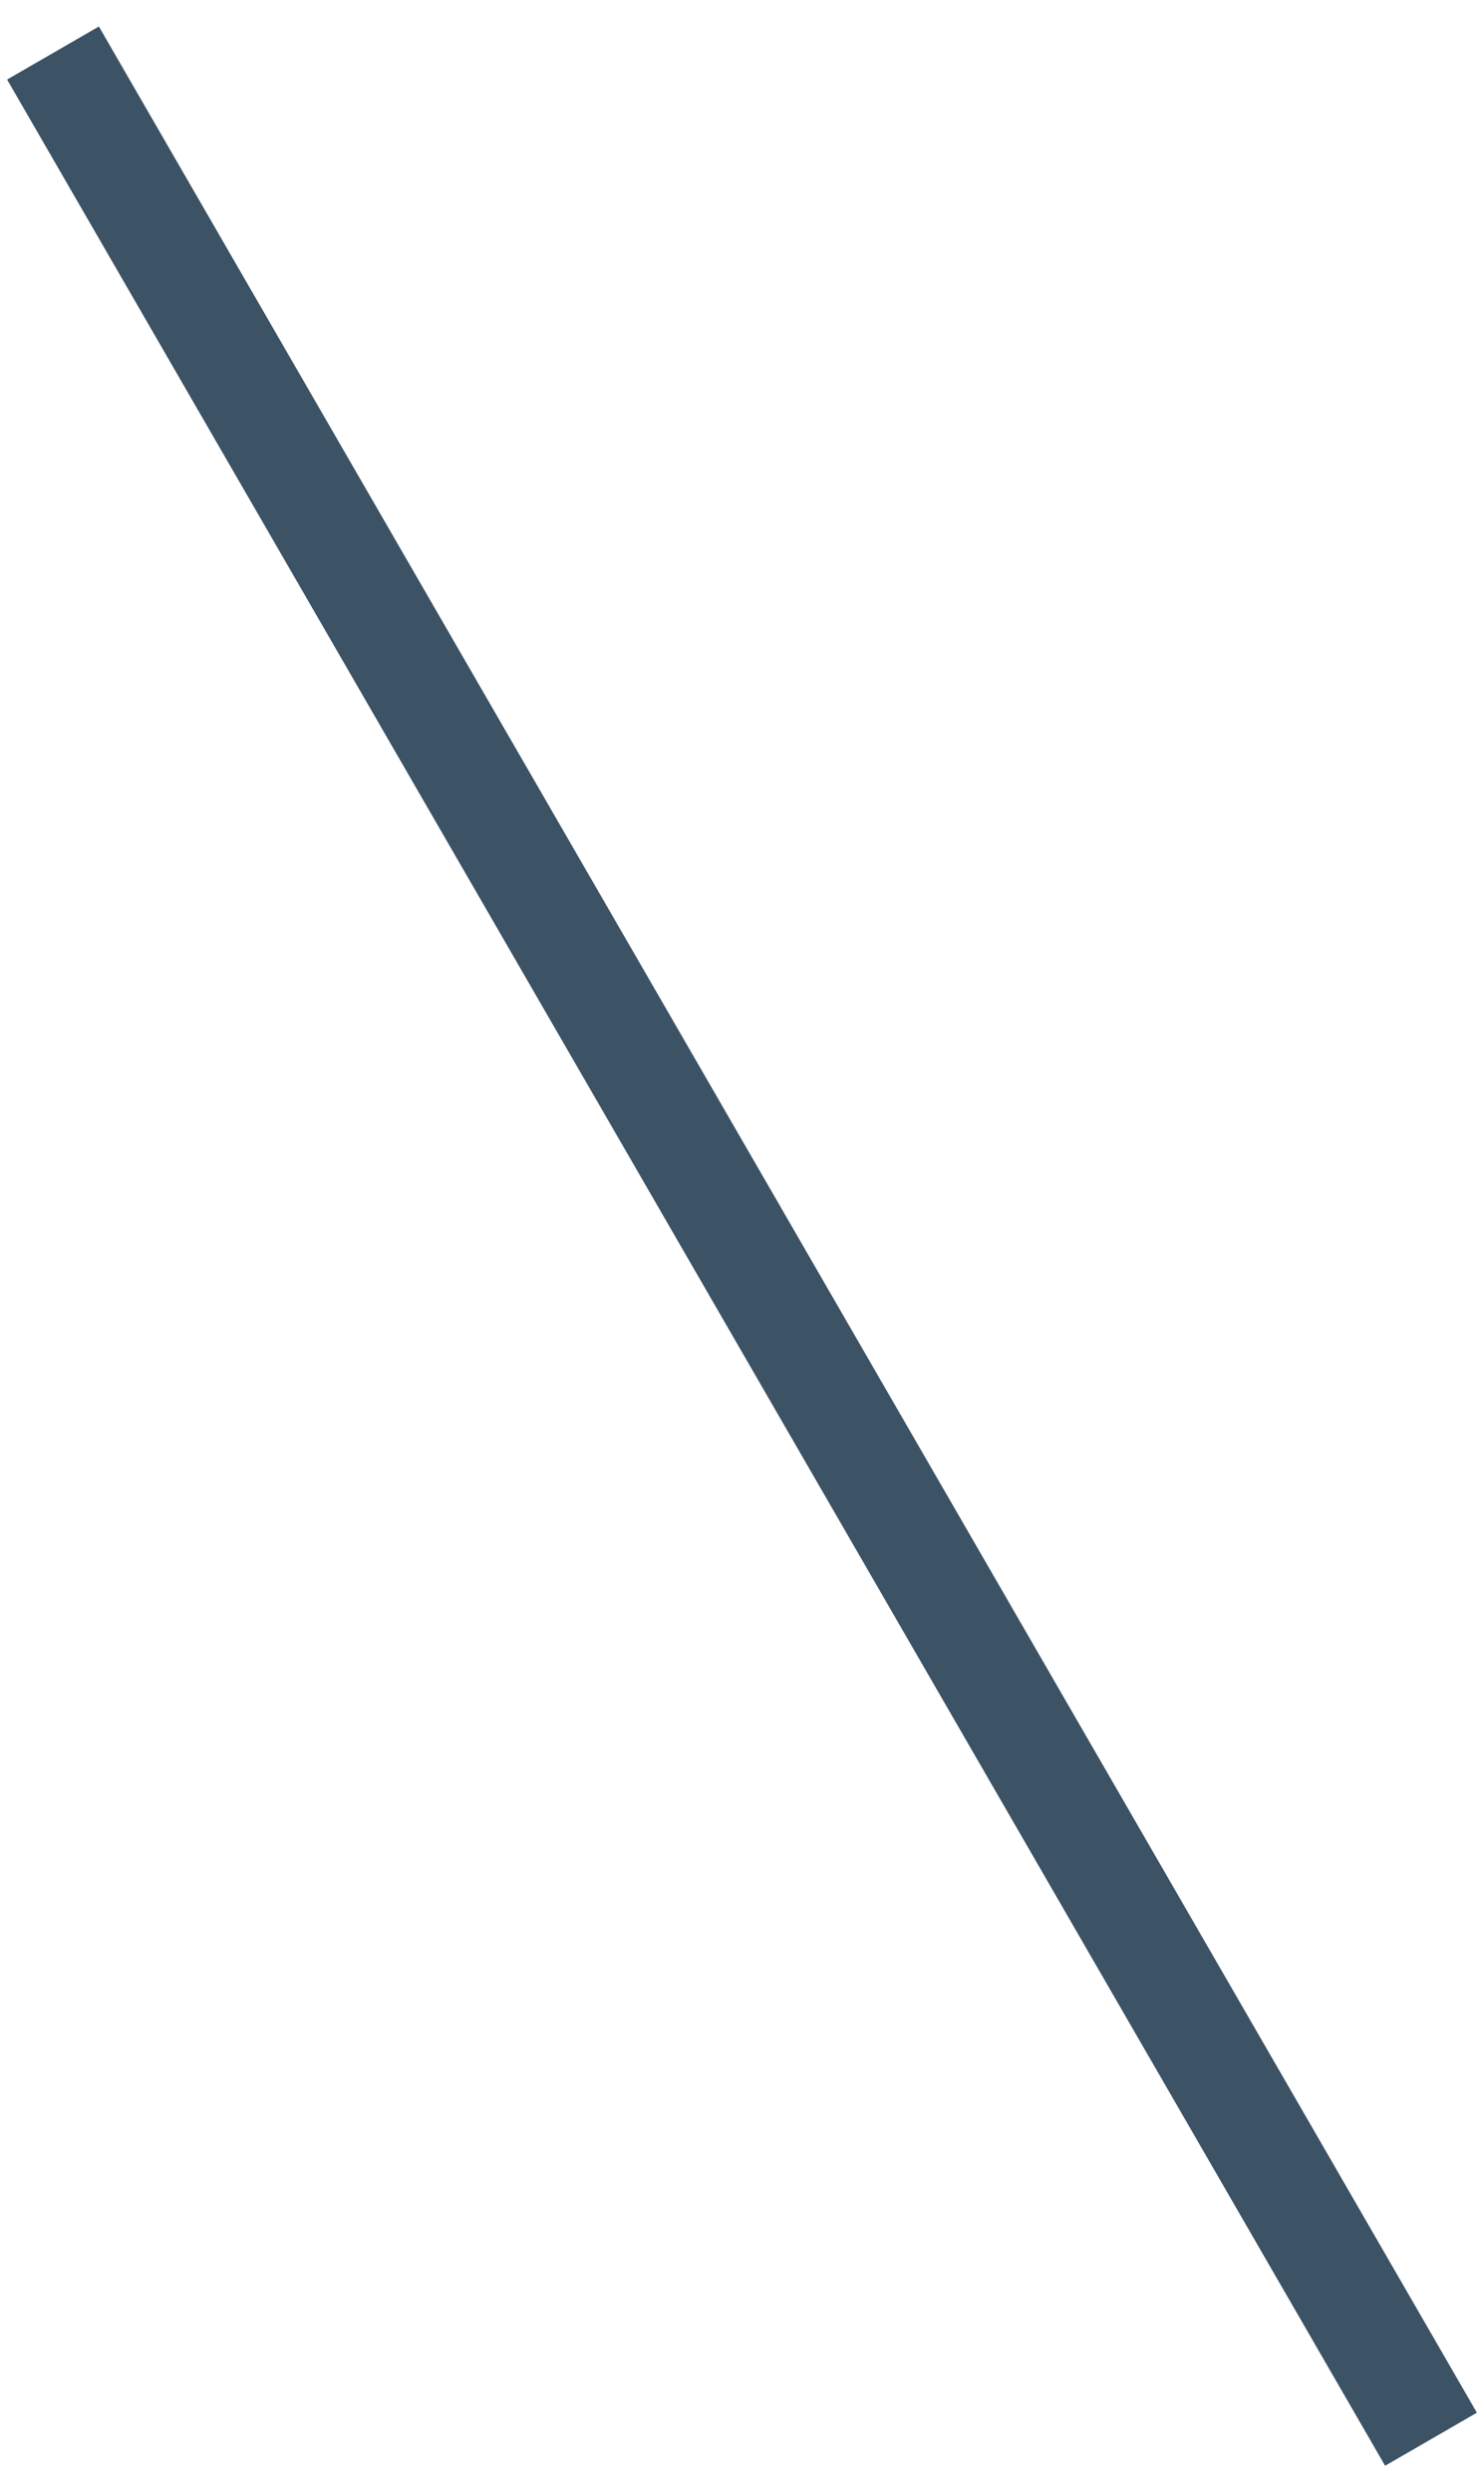 <?xml version="1.0" encoding="UTF-8"?>
<svg xmlns="http://www.w3.org/2000/svg" version="1.1" xmlns:xlink="http://www.w3.org/1999/xlink" xmlns:svgjs="http://svgjs.dev/svgjs" width="28" height="47" viewBox="-1 -1 28 47"><g><g transform="matrix(1, 0, 0, 1, 0, 0)"><path d="M0,0l26,45" transform="matrix(1,0,0,1,0,0)" fill-rule="nonzero" fill-opacity="0" stroke-miterlimit="28.96" stroke-linecap="ROUND" stroke-width="2" stroke="#3c5265"></path></g></g></svg>